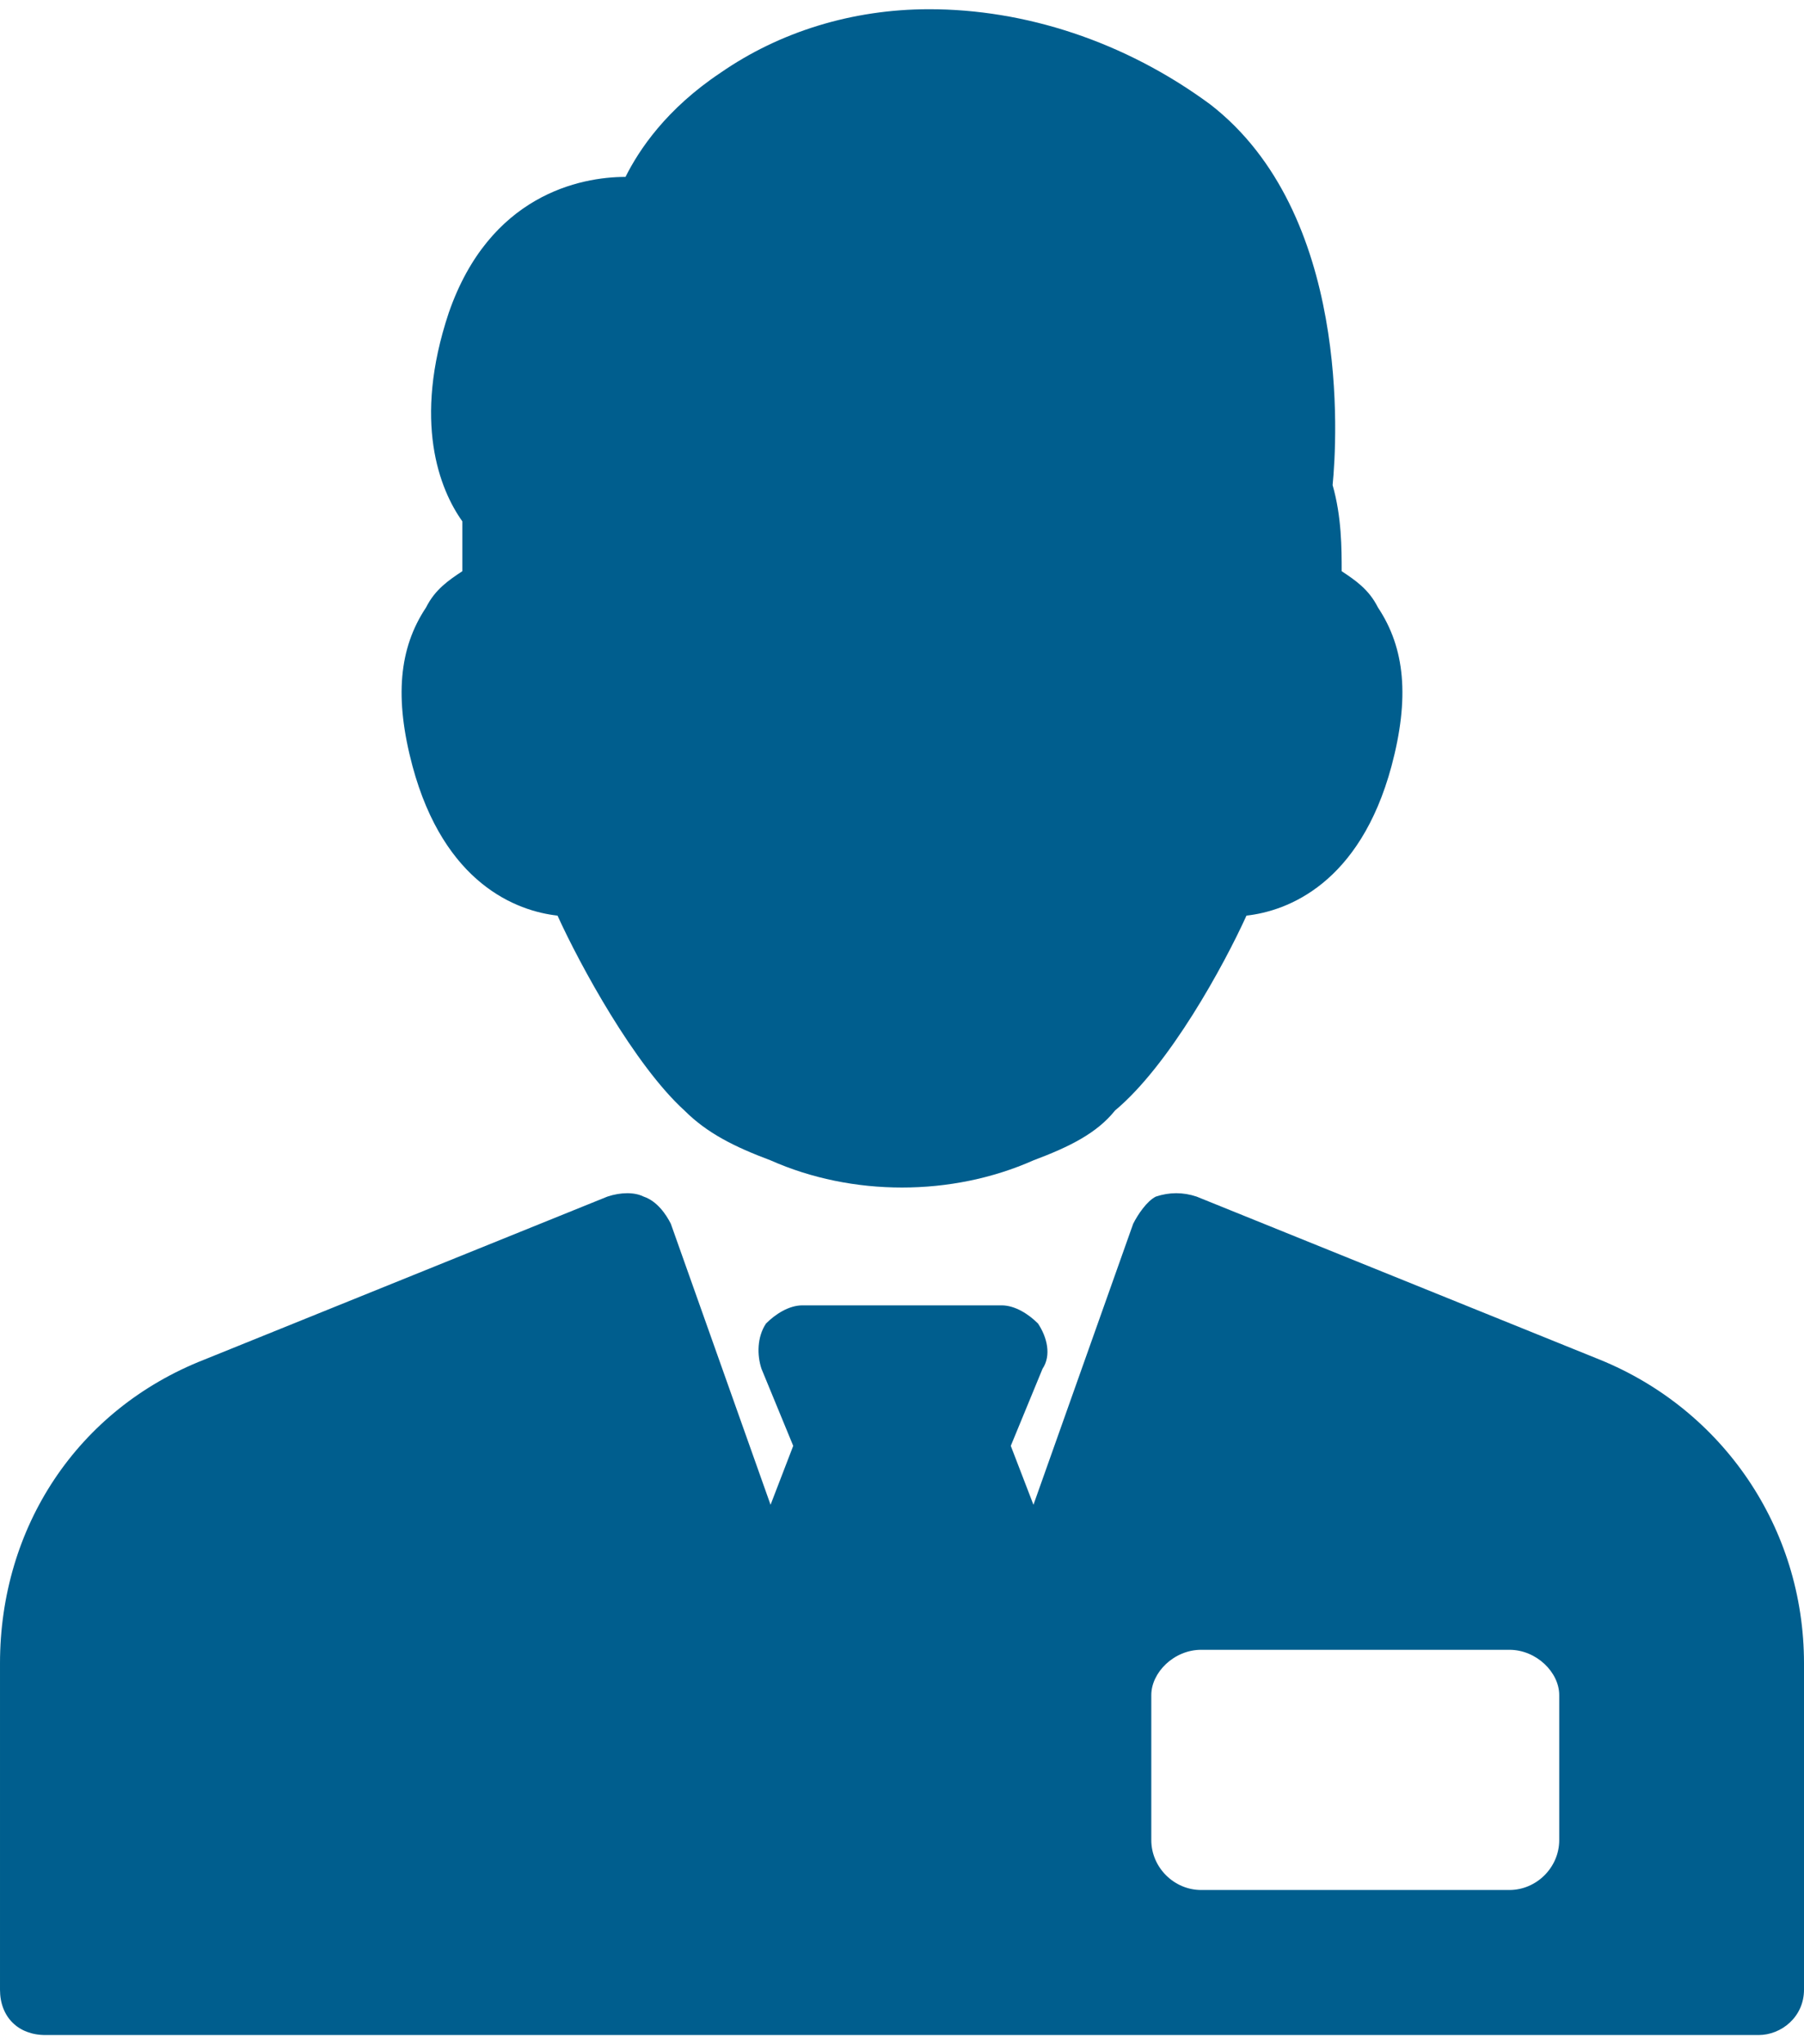 <?xml version="1.0" encoding="UTF-8"?>
<!DOCTYPE svg PUBLIC "-//W3C//DTD SVG 1.1//EN" "http://www.w3.org/Graphics/SVG/1.1/DTD/svg11.dtd">
<!-- Creator: CorelDRAW 2018 (64 Bit) -->
<svg xmlns="http://www.w3.org/2000/svg" xml:space="preserve" width="30px" height="34px" version="1.1" style="shape-rendering:geometricPrecision; text-rendering:geometricPrecision; image-rendering:optimizeQuality; fill-rule:evenodd; clip-rule:evenodd"
viewBox="0 0 3.98 4.47"
 xmlns:xlink="http://www.w3.org/1999/xlink">
 <defs>
  <style type="text/css">
   <![CDATA[
    .fil0 {fill:#005E8E}
   ]]>
  </style>
 </defs>
 <g id="Capa_x0020_1">
  <path id="profesonalismo.svg" class="fil0" d="M3.98 3.65l0 0.72c0,0.06 -0.05,0.1 -0.1,0.1l-3.78 0c-0.06,0 -0.1,-0.04 -0.1,-0.1l0 -0.72c0,-0.3 0.17,-0.56 0.45,-0.67l0.89 -0.36c0.03,-0.01 0.06,-0.01 0.08,0 0.03,0.01 0.05,0.04 0.06,0.06l0.22 0.62 0.05 -0.13 -0.07 -0.17c-0.01,-0.03 -0.01,-0.07 0.01,-0.1 0.02,-0.02 0.05,-0.04 0.08,-0.04l0.44 0c0.03,0 0.06,0.02 0.08,0.04 0.02,0.03 0.03,0.07 0.01,0.1l-0.07 0.17 0.05 0.13 0.22 -0.62c0.01,-0.02 0.03,-0.05 0.05,-0.06 0.03,-0.01 0.06,-0.01 0.09,0l0.89 0.36c0.27,0.11 0.45,0.37 0.45,0.67zm-0.54 0.07c0,-0.05 -0.05,-0.1 -0.11,-0.1l-0.68 0c-0.06,0 -0.11,0.05 -0.11,0.1l0 0.32c0,0.06 0.05,0.11 0.11,0.11l0.68 0c0.06,0 0.11,-0.05 0.11,-0.11l0 -0.32z"/>
  <path id="profesonalismo.svg_0" class="fil0" d="M3.07 1.67c-0.07,0.26 -0.23,0.32 -0.32,0.33 -0.05,0.11 -0.17,0.33 -0.29,0.43 -0.04,0.05 -0.1,0.08 -0.18,0.11 -0.09,0.04 -0.19,0.06 -0.29,0.06 -0.1,0 -0.2,-0.02 -0.29,-0.06 -0.08,-0.03 -0.14,-0.06 -0.19,-0.11 -0.11,-0.1 -0.23,-0.32 -0.28,-0.43 -0.09,-0.01 -0.25,-0.07 -0.32,-0.33 -0.04,-0.15 -0.03,-0.26 0.03,-0.35 0.02,-0.04 0.05,-0.06 0.08,-0.08 0,-0.03 0,-0.06 0,-0.11 -0.05,-0.07 -0.11,-0.22 -0.03,-0.46 0.09,-0.26 0.29,-0.3 0.39,-0.3 0.03,-0.06 0.09,-0.15 0.21,-0.23 0.13,-0.09 0.29,-0.14 0.46,-0.14 0.21,0 0.43,0.07 0.62,0.21 0.31,0.24 0.28,0.74 0.27,0.84 0.02,0.07 0.02,0.14 0.02,0.19 0.03,0.02 0.06,0.04 0.08,0.08 0.06,0.09 0.07,0.2 0.03,0.35l0 0z"/>
 </g>
</svg>
